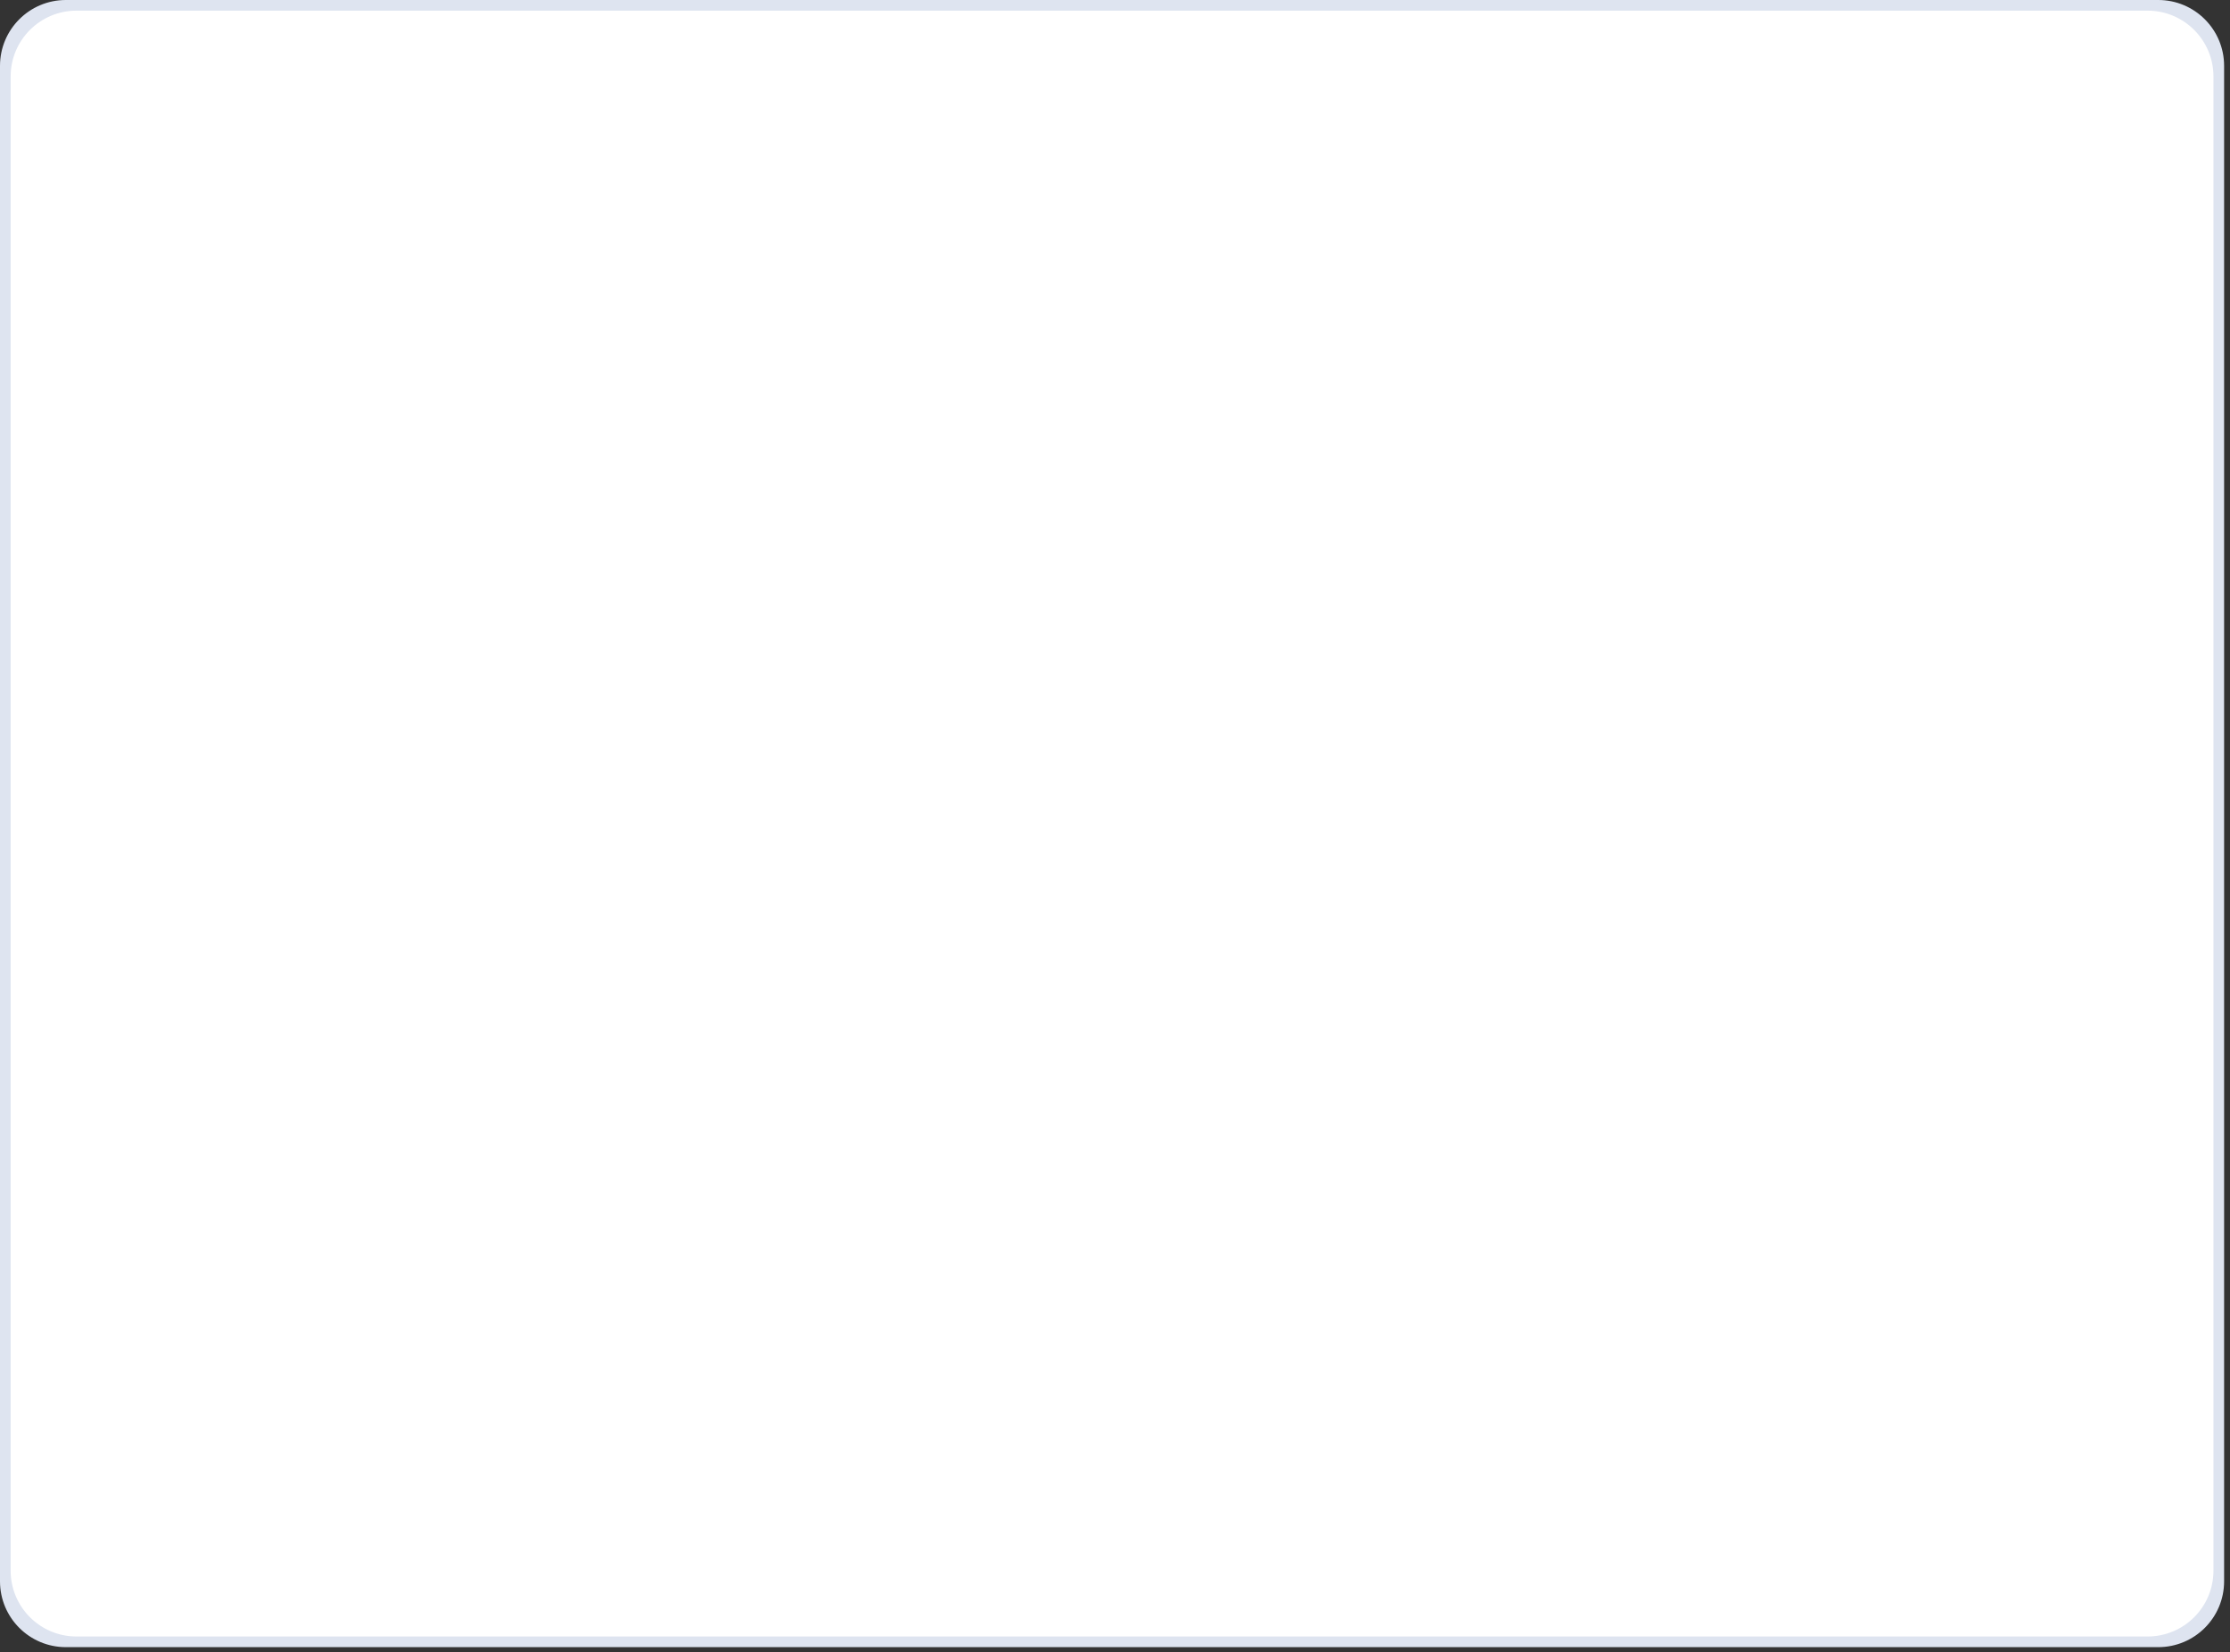 <?xml version="1.0" encoding="utf-8"?>
<svg xmlns="http://www.w3.org/2000/svg" fill="none" height="100%" overflow="visible" preserveAspectRatio="none" style="display: block;" viewBox="0 0 247 183" width="100%">
<rect x="0" y="0" width="247" height="183" fill="#333333" stroke="none"/>
<g id="Group">
<path d="M238.464 0.59H7.883C3.855 0.59 0.59 3.855 0.59 7.883V174.558C0.59 178.586 3.855 181.851 7.883 181.851H238.464C242.492 181.851 245.757 178.586 245.757 174.558V7.883C245.757 3.855 242.492 0.59 238.464 0.59Z" fill="white" id="Vector"/>
<path d="M246.347 175.147C246.347 179.175 243.082 182.44 239.054 182.44H7.293C3.265 182.44 -5.37826e-05 179.175 -5.37826e-05 175.147V7.293C-5.37826e-05 3.265 3.265 4.73726e-05 7.293 4.73726e-05H239.054C243.082 4.73726e-05 246.347 3.265 246.347 7.293V175.147ZM1.18 173.968C1.18 177.995 4.445 181.26 8.473 181.26H237.874C241.902 181.26 245.167 177.995 245.167 173.968V8.473C245.167 4.445 241.902 1.18 237.874 1.18H8.473C4.445 1.18 1.18 4.445 1.18 8.473V173.968Z" fill="#DEE4F0" id="Vector_2"/>
</g>
</svg>